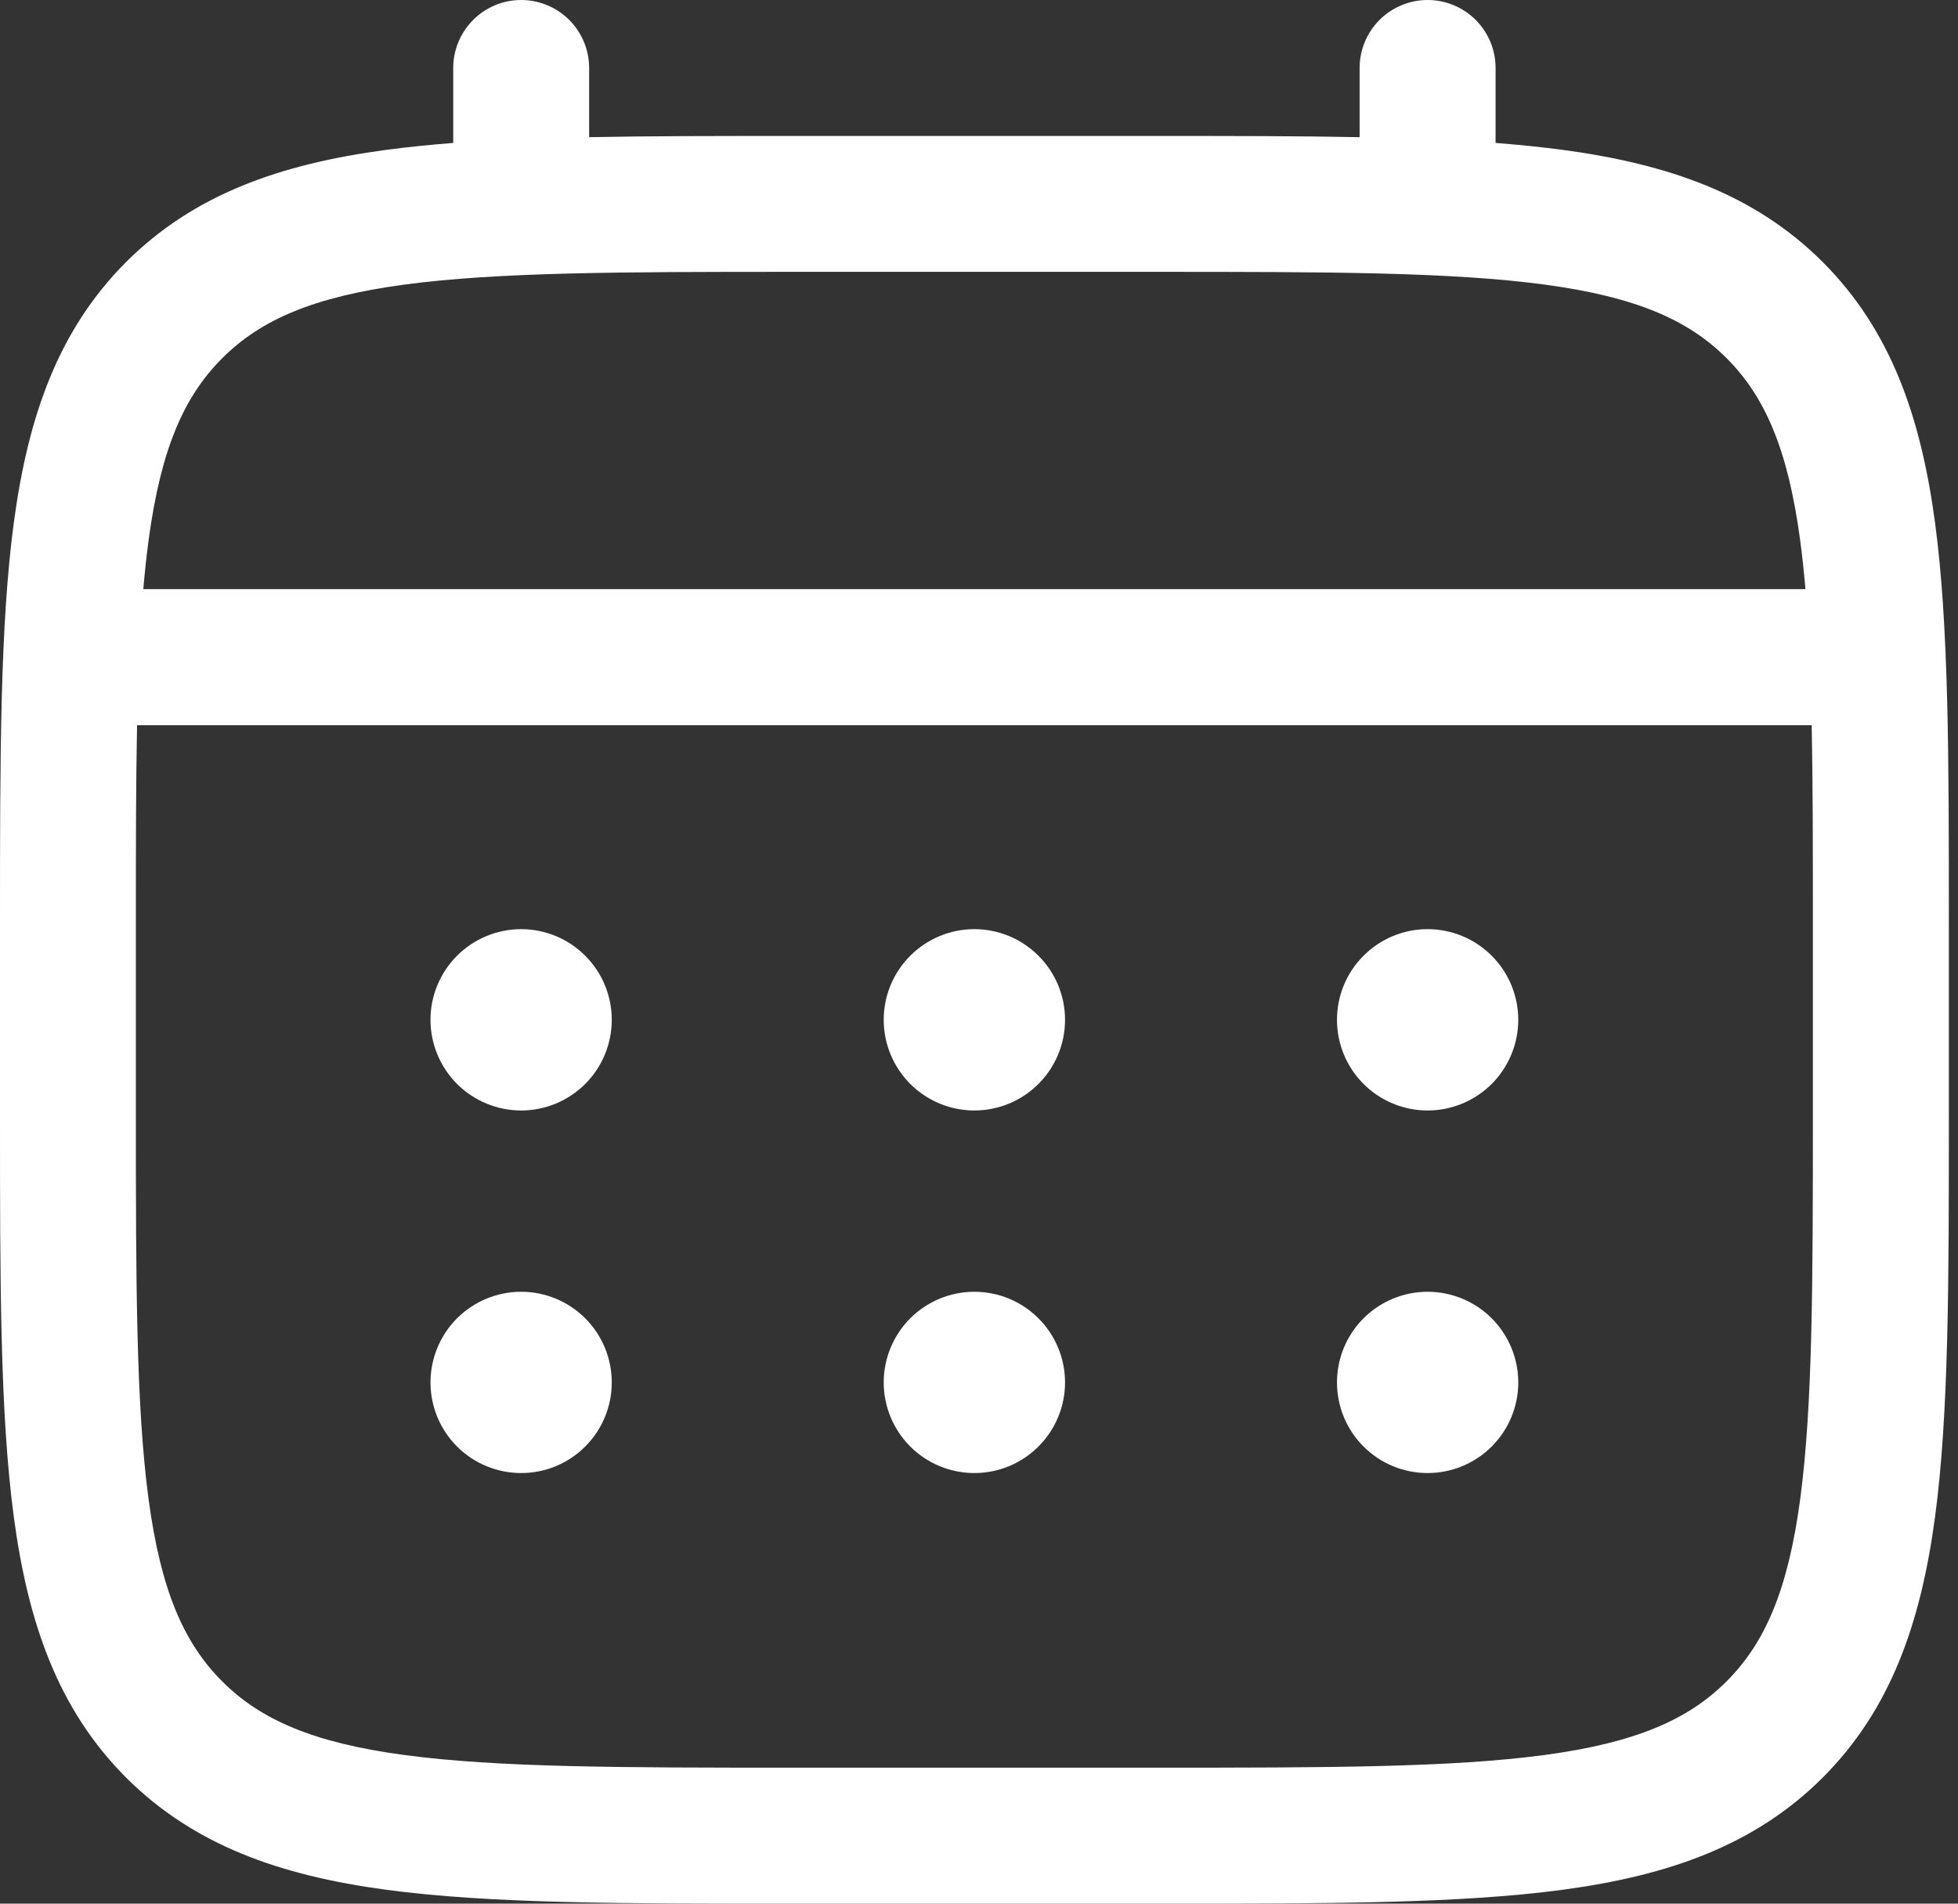 <svg width="36" height="35" viewBox="0 0 36 35" fill="none" xmlns="http://www.w3.org/2000/svg">
<rect x="0" y="0" width="36" height="35" fill="#333333" stroke="none"/>
<path d="M26.248 20.417C26.69 20.417 27.114 20.241 27.427 19.929C27.739 19.616 27.915 19.192 27.915 18.75C27.915 18.308 27.739 17.884 27.427 17.572C27.114 17.259 26.69 17.083 26.248 17.083C25.806 17.083 25.382 17.259 25.07 17.572C24.757 17.884 24.582 18.308 24.582 18.75C24.582 19.192 24.757 19.616 25.07 19.929C25.382 20.241 25.806 20.417 26.248 20.417ZM26.248 27.083C26.69 27.083 27.114 26.908 27.427 26.595C27.739 26.283 27.915 25.859 27.915 25.417C27.915 24.975 27.739 24.551 27.427 24.238C27.114 23.926 26.69 23.75 26.248 23.75C25.806 23.75 25.382 23.926 25.07 24.238C24.757 24.551 24.582 24.975 24.582 25.417C24.582 25.859 24.757 26.283 25.07 26.595C25.382 26.908 25.806 27.083 26.248 27.083ZM19.582 18.75C19.582 19.192 19.406 19.616 19.093 19.929C18.781 20.241 18.357 20.417 17.915 20.417C17.473 20.417 17.049 20.241 16.736 19.929C16.424 19.616 16.248 19.192 16.248 18.75C16.248 18.308 16.424 17.884 16.736 17.572C17.049 17.259 17.473 17.083 17.915 17.083C18.357 17.083 18.781 17.259 19.093 17.572C19.406 17.884 19.582 18.308 19.582 18.75ZM19.582 25.417C19.582 25.859 19.406 26.283 19.093 26.595C18.781 26.908 18.357 27.083 17.915 27.083C17.473 27.083 17.049 26.908 16.736 26.595C16.424 26.283 16.248 25.859 16.248 25.417C16.248 24.975 16.424 24.551 16.736 24.238C17.049 23.926 17.473 23.75 17.915 23.75C18.357 23.75 18.781 23.926 19.093 24.238C19.406 24.551 19.582 24.975 19.582 25.417ZM9.582 20.417C10.024 20.417 10.448 20.241 10.76 19.929C11.073 19.616 11.248 19.192 11.248 18.75C11.248 18.308 11.073 17.884 10.76 17.572C10.448 17.259 10.024 17.083 9.582 17.083C9.14 17.083 8.716 17.259 8.403 17.572C8.091 17.884 7.915 18.308 7.915 18.75C7.915 19.192 8.091 19.616 8.403 19.929C8.716 20.241 9.14 20.417 9.582 20.417ZM9.582 27.083C10.024 27.083 10.448 26.908 10.76 26.595C11.073 26.283 11.248 25.859 11.248 25.417C11.248 24.975 11.073 24.551 10.76 24.238C10.448 23.926 10.024 23.75 9.582 23.75C9.14 23.75 8.716 23.926 8.403 24.238C8.091 24.551 7.915 24.975 7.915 25.417C7.915 25.859 8.091 26.283 8.403 26.595C8.716 26.908 9.14 27.083 9.582 27.083Z" fill="white"/>
<path fill-rule="evenodd" clip-rule="evenodd" d="M9.582 0C9.913 0 10.231 0.132 10.466 0.366C10.7 0.601 10.832 0.918 10.832 1.25V2.522C11.935 2.5 13.15 2.5 14.487 2.5H21.342C22.68 2.5 23.895 2.5 24.998 2.522V1.25C24.998 0.918 25.13 0.601 25.364 0.366C25.599 0.132 25.917 0 26.248 0C26.58 0 26.898 0.132 27.132 0.366C27.367 0.601 27.498 0.918 27.498 1.25V2.628C27.932 2.662 28.342 2.704 28.73 2.755C30.683 3.018 32.265 3.572 33.513 4.818C34.76 6.067 35.313 7.648 35.577 9.602C35.832 11.502 35.832 13.927 35.832 16.99V20.51C35.832 23.573 35.832 26 35.577 27.898C35.313 29.852 34.76 31.433 33.513 32.682C32.265 33.928 30.683 34.482 28.73 34.745C26.83 35 24.405 35 21.342 35H14.49C11.427 35 9 35 7.102 34.745C5.148 34.482 3.567 33.928 2.318 32.682C1.072 31.433 0.518 29.852 0.255 27.898C0 25.998 0 23.573 0 20.51V16.99C0 13.927 0 11.5 0.255 9.602C0.518 7.648 1.072 6.067 2.318 4.818C3.567 3.572 5.148 3.018 7.102 2.755C7.491 2.704 7.901 2.662 8.333 2.628V1.25C8.333 0.919 8.465 0.601 8.699 0.367C8.933 0.132 9.25 0 9.582 0ZM7.432 5.233C5.757 5.458 4.79 5.882 4.085 6.587C3.38 7.292 2.957 8.258 2.732 9.933C2.694 10.217 2.662 10.516 2.635 10.832H33.195C33.168 10.516 33.136 10.216 33.098 9.932C32.873 8.257 32.45 7.29 31.745 6.585C31.04 5.88 30.073 5.457 28.397 5.232C26.685 5.002 24.427 4.998 21.248 4.998H14.582C11.403 4.998 9.147 5.003 7.432 5.233ZM2.498 17.083C2.498 15.66 2.498 14.422 2.52 13.333H33.31C33.332 14.422 33.332 15.66 33.332 17.083V20.417C33.332 23.595 33.328 25.853 33.098 27.567C32.873 29.242 32.45 30.208 31.745 30.913C31.04 31.618 30.073 32.042 28.397 32.267C26.685 32.497 24.427 32.5 21.248 32.5H14.582C11.403 32.5 9.147 32.497 7.432 32.267C5.757 32.042 4.79 31.618 4.085 30.913C3.38 30.208 2.957 29.242 2.732 27.565C2.502 25.853 2.498 23.595 2.498 20.417V17.083Z" fill="white"/>
</svg>
